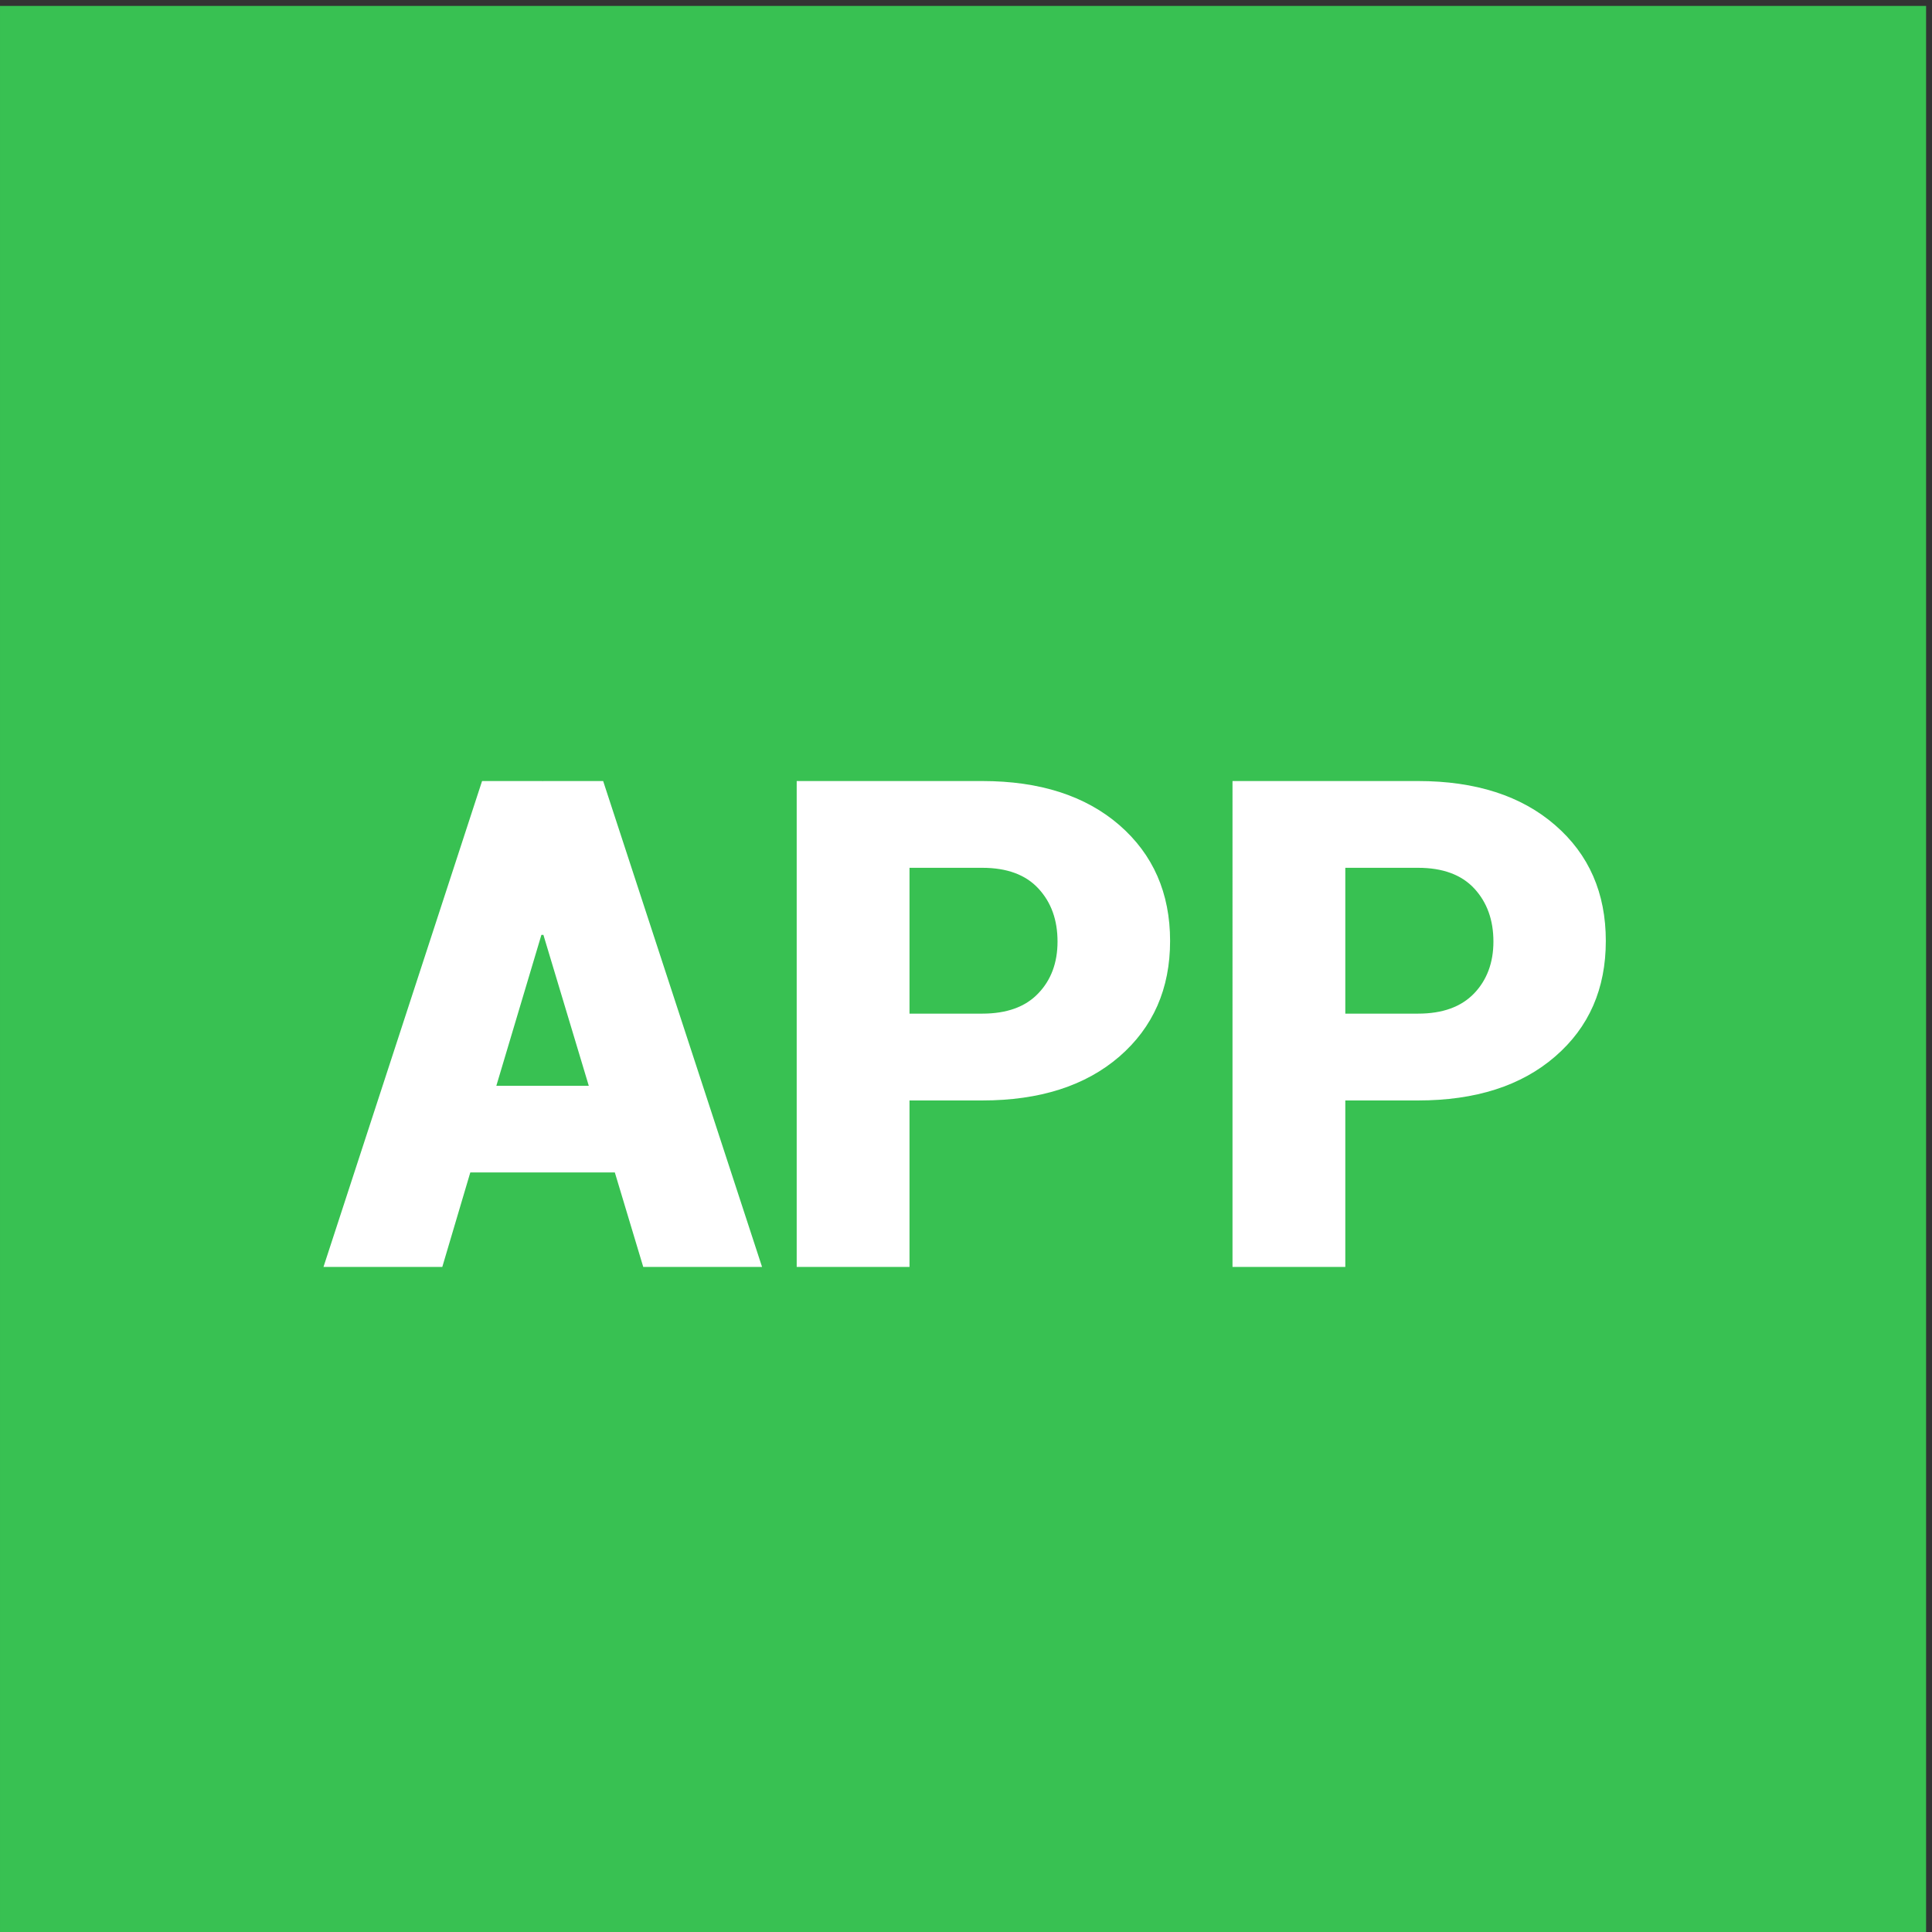 <?xml version="1.0" standalone="no"?><!DOCTYPE svg PUBLIC "-//W3C//DTD SVG 1.1//EN" "http://www.w3.org/Graphics/SVG/1.1/DTD/svg11.dtd"><svg t="1747323531296" class="icon" viewBox="0 0 1024 1024" version="1.1" xmlns="http://www.w3.org/2000/svg" p-id="7084" xmlns:xlink="http://www.w3.org/1999/xlink" width="200" height="200"><rect x="0" y="0" width="1024" height="1024" fill="#333333" stroke="none"/><path d="M0.003 3.136h1020.864v1020.864H0.003z" fill="#38C152" p-id="7085"></path><path d="M325.874 621.422h-76.607l-14.84 50.068h-62.97l84.048-257.523h32.002v0.214l0.174-0.214h32.002l84.221 257.523h-62.972l-15.058-50.068z m-62.8-45.939h48.991l-24.043-79.963h-1.075l-23.873 79.963zM482.056 583.225v88.266h-59.789V413.967h98.33c30.539 0 54.759 7.828 72.694 23.356 17.894 15.57 26.884 36.047 26.884 61.381 0 25.379-8.99 45.765-26.884 61.293-17.935 15.487-42.153 23.271-72.694 23.271h-38.541v-0.043z m0-45.978h38.541c12.99 0 22.884-3.573 29.678-10.712 6.84-7.097 10.239-16.302 10.239-27.485 0-11.485-3.357-20.819-10.152-28.132-6.753-7.311-16.689-10.967-29.765-10.967h-38.541v77.296zM713.042 583.225v88.266h-59.79V413.967h98.33c30.539 0 54.757 7.828 72.65 23.356 17.979 15.57 26.883 36.047 26.883 61.381 0 25.379-8.902 45.765-26.883 61.293-17.894 15.487-42.111 23.271-72.65 23.271H713.042v-0.043z m0-45.978h38.539c12.989 0 22.842-3.573 29.724-10.712 6.794-7.097 10.236-16.302 10.236-27.485 0-11.485-3.398-20.819-10.151-28.132-6.797-7.311-16.734-10.967-29.809-10.967H713.042v77.296z" fill="#FFFFFF" p-id="7086"></path></svg>